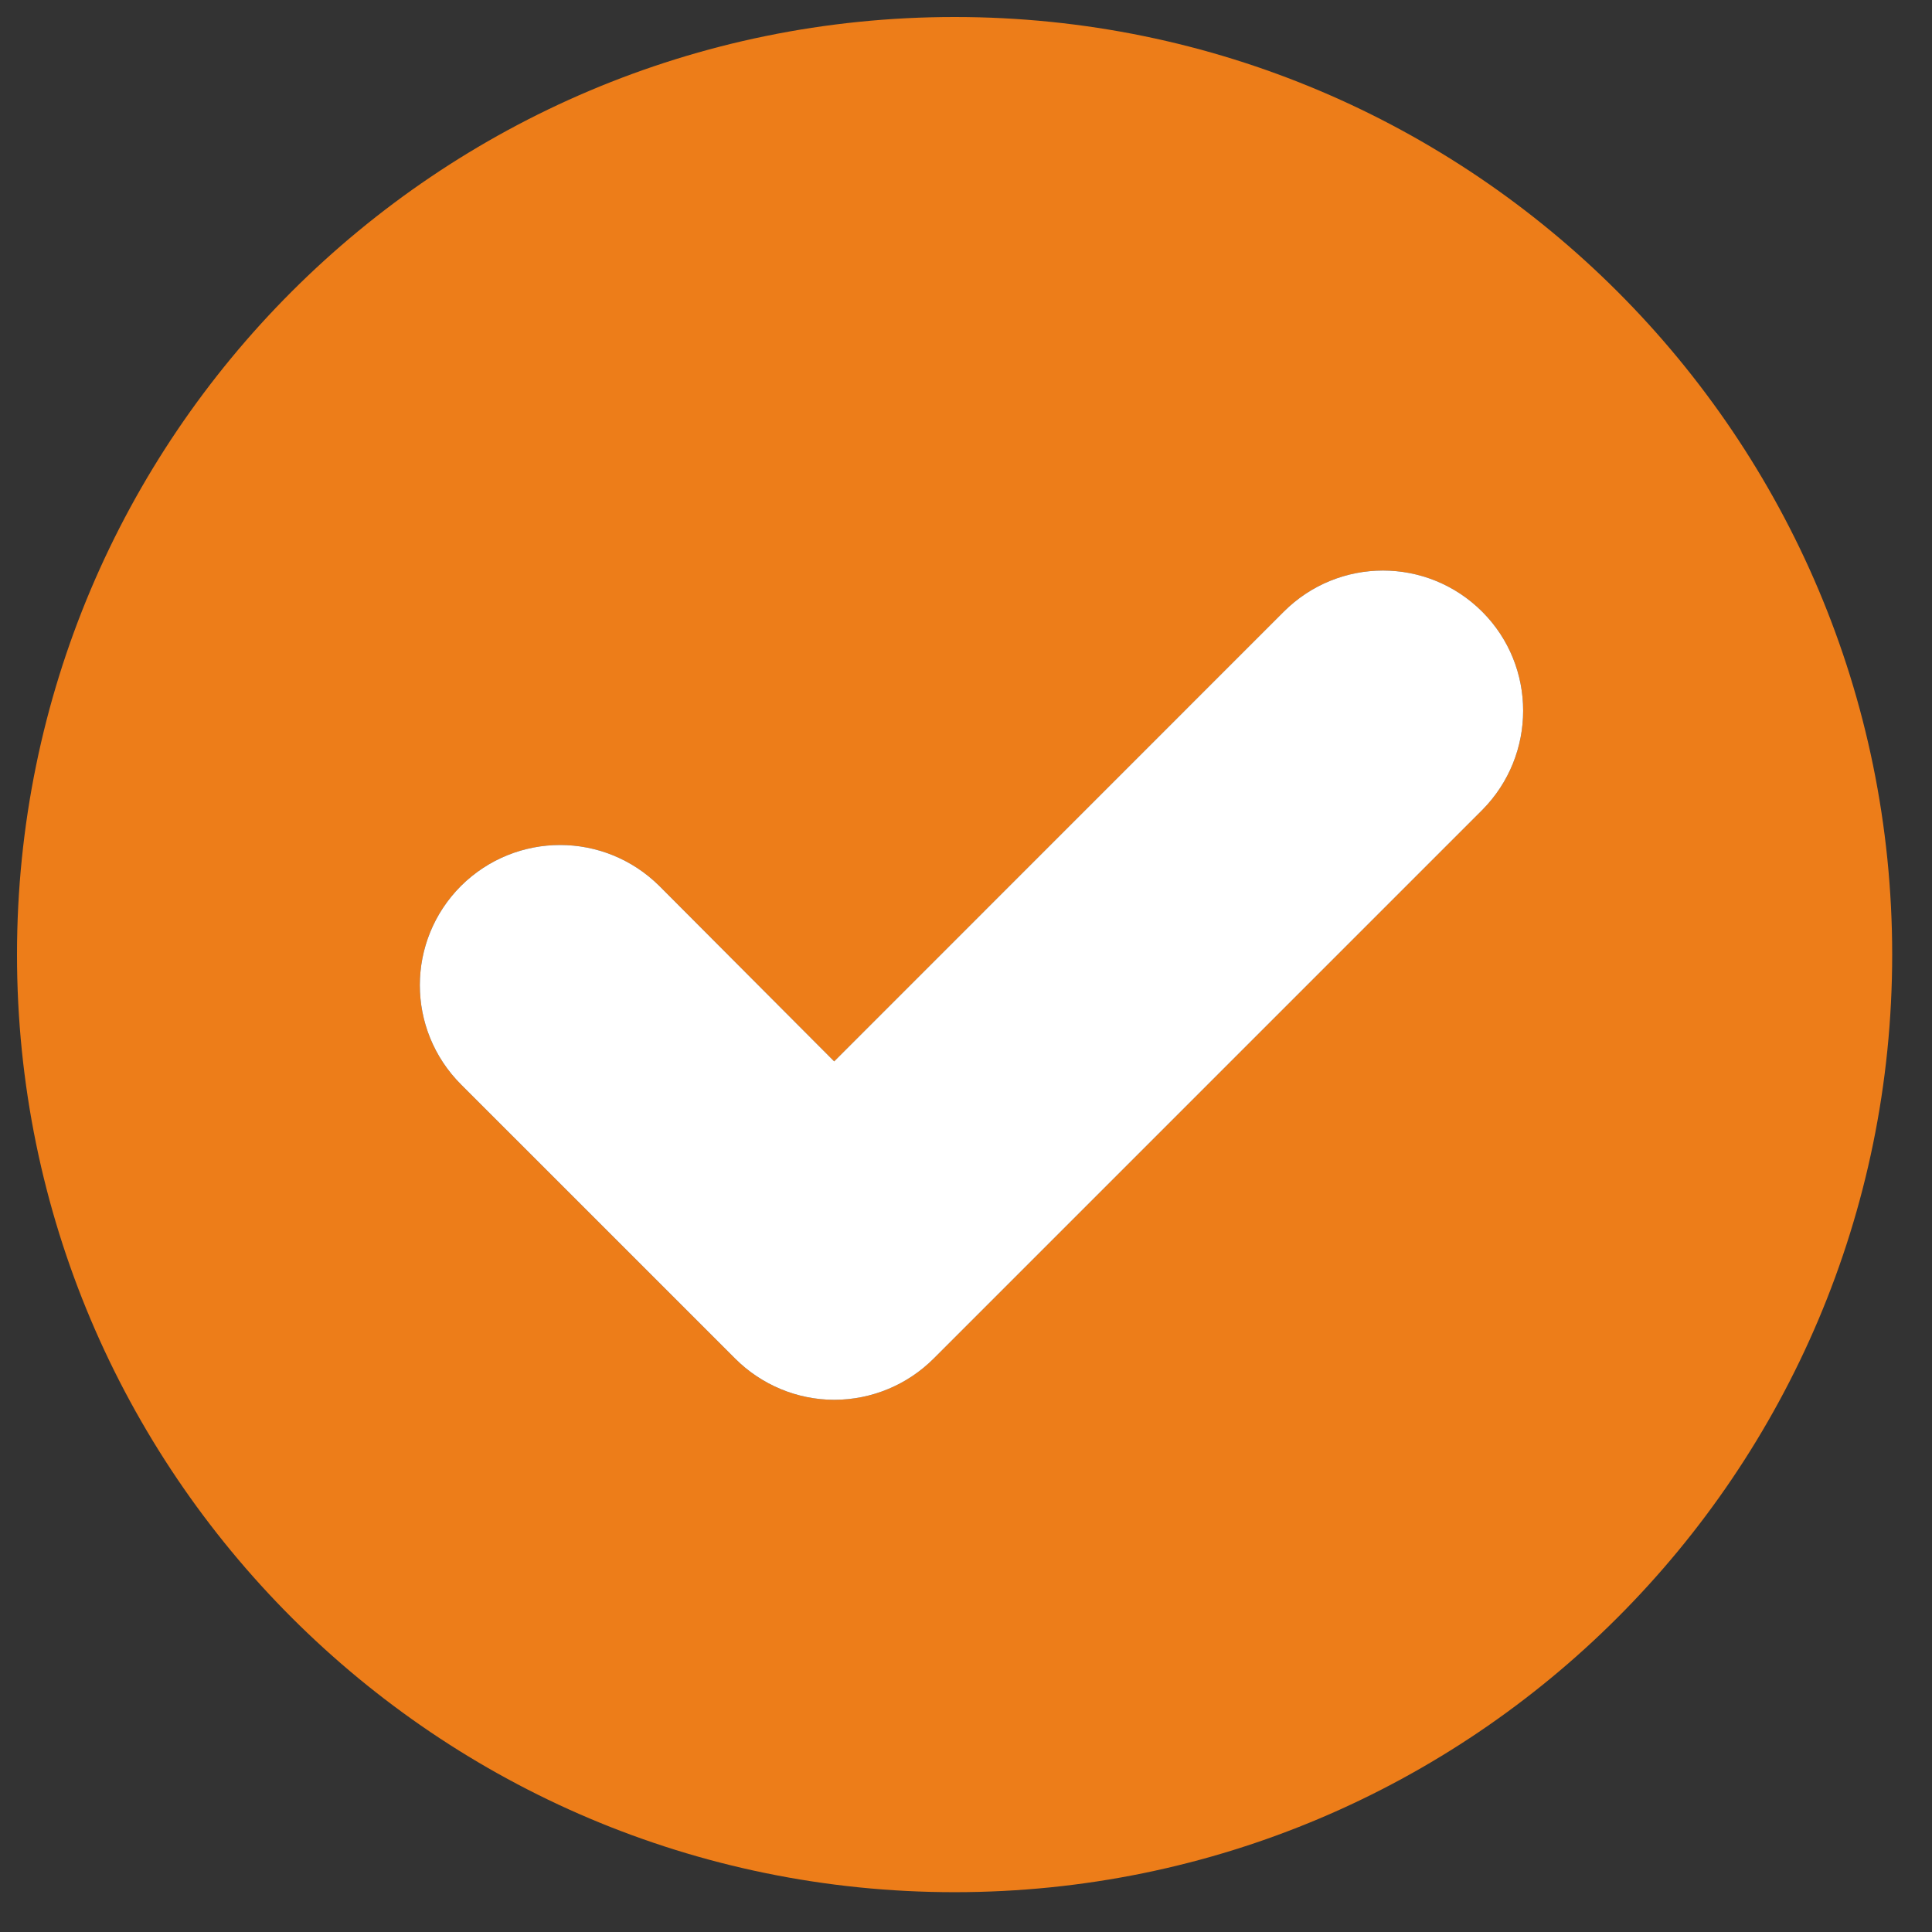 <svg xmlns="http://www.w3.org/2000/svg" xmlns:xlink="http://www.w3.org/1999/xlink" width="90" zoomAndPan="magnify" viewBox="0 0 67.5 67.5" height="90" preserveAspectRatio="xMidYMid meet" version="1.2"><rect x="0" y="0" width="67.5" height="67.5" fill="#333333" stroke="none"/><defs><clipPath id="c13e725f6a"><path d="M 0.594 0.594 L 66.109 0.594 L 66.109 66.109 L 0.594 66.109 Z M 0.594 0.594 "/></clipPath></defs><g id="87b73415c7"><g clip-rule="nonzero" clip-path="url(#c13e725f6a)"><path style=" stroke:none;fill-rule:nonzero;fill:#ed7d19;fill-opacity:1;" d="M 33.352 0.594 C 15.262 0.594 0.594 15.262 0.594 33.352 C 0.594 51.441 15.262 66.109 33.352 66.109 C 51.441 66.109 66.109 51.441 66.109 33.352 C 66.109 15.262 51.441 0.594 33.352 0.594 Z M 51.789 28.297 L 32.621 47.465 C 31.699 48.387 30.449 48.906 29.145 48.906 C 27.855 48.906 26.605 48.387 25.684 47.465 L 16.109 37.891 C 14.188 35.969 14.188 32.871 16.109 30.949 C 18.031 29.047 21.105 29.047 23.031 30.949 L 29.145 37.082 L 44.848 21.375 C 46.77 19.453 49.867 19.453 51.789 21.375 C 53.691 23.281 53.691 26.375 51.789 28.297 Z M 51.789 28.297 "/></g><path style=" stroke:none;fill-rule:nonzero;fill:#ffffff;fill-opacity:1;" d="M 51.789 28.297 L 32.621 47.465 C 31.699 48.387 30.449 48.906 29.145 48.906 C 27.855 48.906 26.605 48.387 25.684 47.465 L 16.109 37.891 C 14.188 35.969 14.188 32.871 16.109 30.949 C 18.031 29.047 21.105 29.047 23.031 30.949 L 29.145 37.082 L 44.848 21.375 C 46.77 19.453 49.867 19.453 51.789 21.375 C 53.691 23.281 53.691 26.375 51.789 28.297 Z M 51.789 28.297 "/></g></svg>